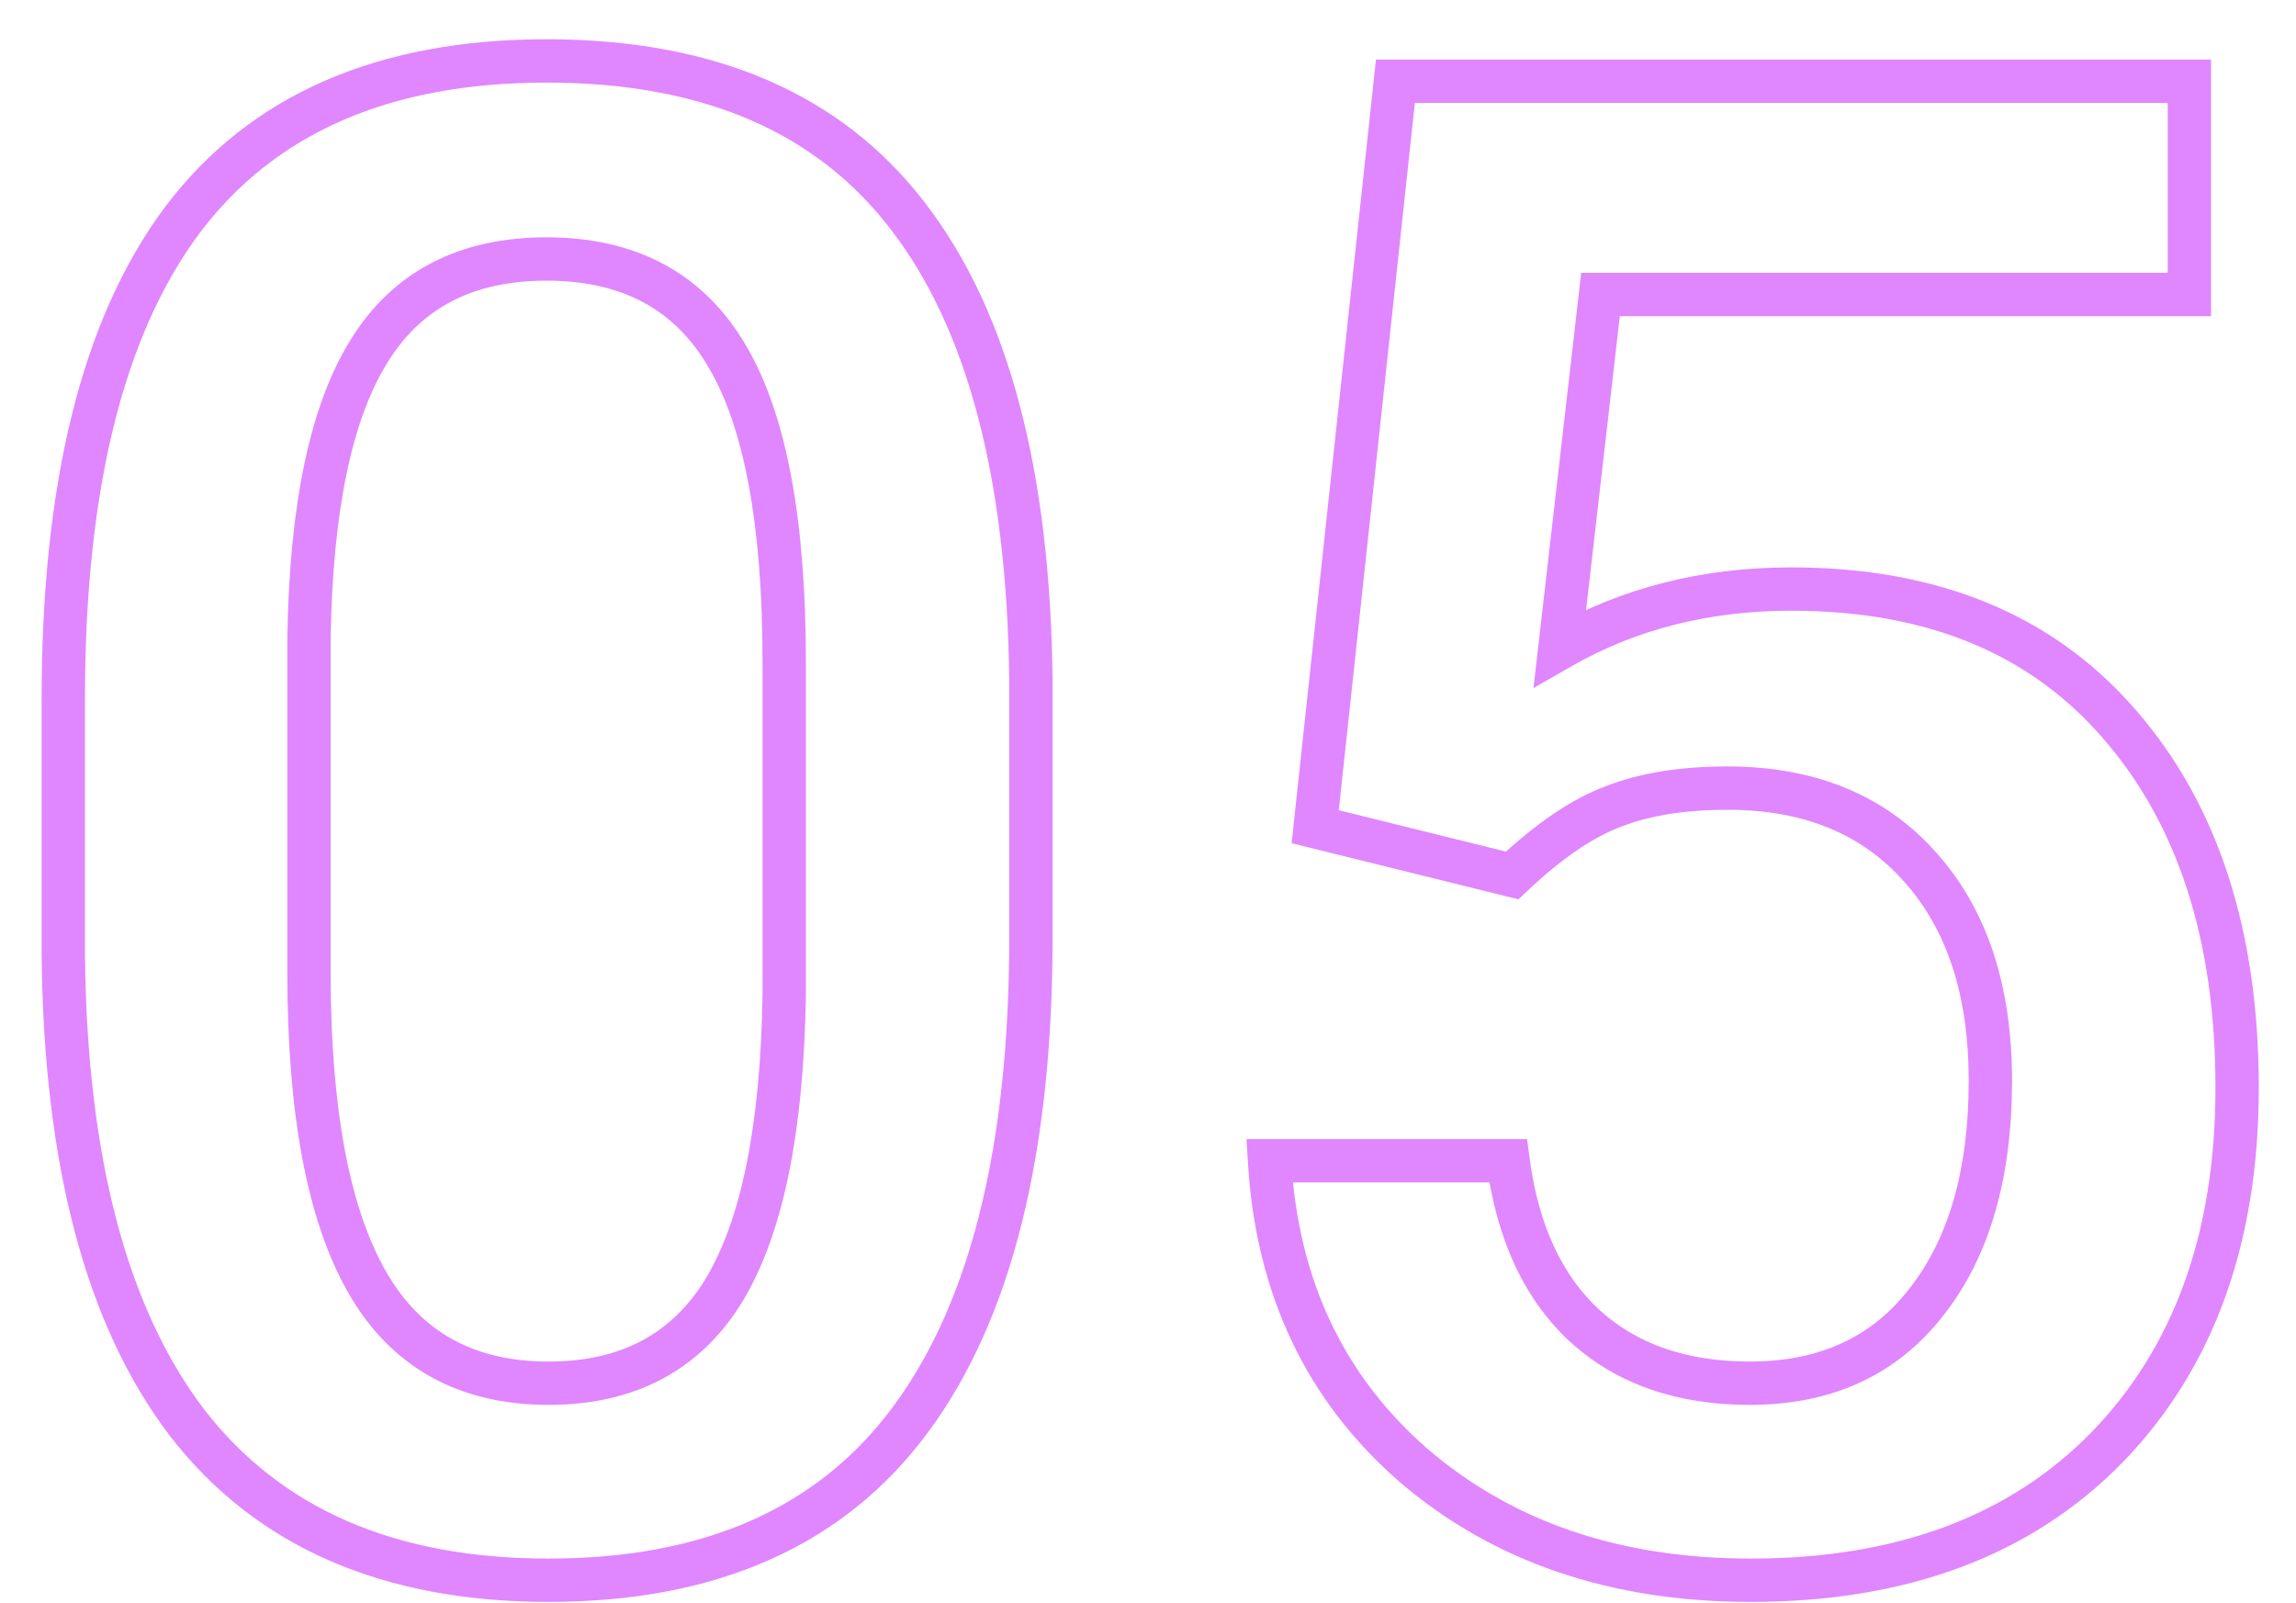 <?xml version="1.0" encoding="UTF-8"?> <svg xmlns="http://www.w3.org/2000/svg" width="53" height="37" viewBox="0 0 53 37" fill="none"> <path d="M21.031 32.742L20.629 32.445L20.628 32.446L21.031 32.742ZM4.32 32.836L3.923 33.139L3.925 33.142L4.32 32.836ZM1.461 22.031L0.961 22.031L0.961 22.036L1.461 22.031ZM4.203 5.086L3.803 4.786L3.802 4.787L4.203 5.086ZM20.961 4.992L20.564 5.296L20.565 5.298L20.961 4.992ZM23.797 15.727L24.297 15.727L24.297 15.722L23.797 15.727ZM16.789 8.227L16.357 8.479L16.358 8.48L16.789 8.227ZM8.516 8.109L8.94 8.374L8.941 8.371L8.516 8.109ZM7.133 14.719L6.633 14.711V14.719H7.133ZM16.719 29.766L17.146 30.026L17.147 30.023L16.719 29.766ZM18.102 22.969L18.602 22.976V22.969H18.102ZM23.297 21.633C23.297 26.49 22.382 30.068 20.629 32.445L21.434 33.039C23.368 30.416 24.297 26.588 24.297 21.633H23.297ZM20.628 32.446C18.915 34.774 16.294 35.969 12.664 35.969V36.969C16.535 36.969 19.491 35.679 21.434 33.038L20.628 32.446ZM12.664 35.969C9.096 35.969 6.476 34.804 4.716 32.53L3.925 33.142C5.914 35.712 8.857 36.969 12.664 36.969V35.969ZM4.718 32.533C2.951 30.217 2.007 26.74 1.961 22.026L0.961 22.036C1.008 26.854 1.971 30.58 3.923 33.139L4.718 32.533ZM1.961 22.031V16.125H0.961V22.031H1.961ZM1.961 16.125C1.961 11.266 2.869 7.713 4.604 5.385L3.802 4.787C1.881 7.365 0.961 11.171 0.961 16.125H1.961ZM4.603 5.386C6.331 3.088 8.969 1.906 12.617 1.906V0.906C8.734 0.906 5.763 2.178 3.803 4.786L4.603 5.386ZM12.617 1.906C16.237 1.906 18.853 3.059 20.564 5.296L21.358 4.688C19.413 2.144 16.466 0.906 12.617 0.906V1.906ZM20.565 5.298C22.314 7.565 23.25 11.016 23.297 15.732L24.297 15.722C24.25 10.906 23.296 7.201 21.357 4.687L20.565 5.298ZM23.297 15.727V21.633H24.297V15.727H23.297ZM18.602 15.258C18.602 12.03 18.165 9.575 17.22 7.973L16.358 8.48C17.164 9.847 17.602 12.079 17.602 15.258H18.602ZM17.221 7.975C16.246 6.304 14.68 5.477 12.617 5.477V6.477C14.367 6.477 15.582 7.149 16.357 8.479L17.221 7.975ZM12.617 5.477C10.608 5.477 9.068 6.259 8.09 7.847L8.941 8.371C9.714 7.116 10.908 6.477 12.617 6.477V5.477ZM8.091 7.845C7.143 9.369 6.68 11.683 6.633 14.711L7.633 14.727C7.679 11.754 8.138 9.663 8.94 8.374L8.091 7.845ZM6.633 14.719V22.453H7.633V14.719H6.633ZM6.633 22.453C6.633 25.67 7.079 28.15 8.034 29.826L8.903 29.331C8.077 27.881 7.633 25.612 7.633 22.453H6.633ZM8.034 29.826C9.02 31.555 10.591 32.422 12.664 32.422V31.422C10.924 31.422 9.698 30.726 8.903 29.331L8.034 29.826ZM12.664 32.422C14.649 32.422 16.171 31.627 17.146 30.026L16.292 29.506C15.516 30.779 14.336 31.422 12.664 31.422V32.422ZM17.147 30.023C18.091 28.455 18.554 26.081 18.602 22.976L17.602 22.961C17.555 26.012 17.096 28.17 16.29 29.508L17.147 30.023ZM18.602 22.969V15.258H17.602V22.969H18.602ZM30.359 19.078L29.862 19.025L29.816 19.459L30.239 19.564L30.359 19.078ZM32.211 1.875V1.375H31.762L31.714 1.821L32.211 1.875ZM50.539 1.875H51.039V1.375H50.539V1.875ZM50.539 6.797V7.297H51.039V6.797H50.539ZM36.945 6.797V6.297H36.499L36.449 6.74L36.945 6.797ZM36.008 14.953L35.511 14.896L35.398 15.88L36.257 15.387L36.008 14.953ZM48.922 16.711L48.544 17.038L48.545 17.04L48.922 16.711ZM48.641 33.398L48.998 33.748L49 33.746L48.641 33.398ZM32.633 33.82L32.305 34.197L32.308 34.2L32.633 33.82ZM29.305 26.789V26.289H28.774L28.806 26.819L29.305 26.789ZM34.812 26.789L35.308 26.724L35.251 26.289H34.812V26.789ZM36.594 30.609L36.255 30.977L36.259 30.98L36.594 30.609ZM44.469 30.047L44.076 29.738L44.074 29.741L44.469 30.047ZM44.328 20.016L43.954 20.347L43.956 20.349L44.328 20.016ZM37.25 18.609L37.423 19.078L37.432 19.075L37.25 18.609ZM34.906 20.203L34.786 20.689L35.051 20.754L35.25 20.567L34.906 20.203ZM30.857 19.132L32.708 1.929L31.714 1.821L29.862 19.025L30.857 19.132ZM32.211 2.375H50.539V1.375H32.211V2.375ZM50.039 1.875V6.797H51.039V1.875H50.039ZM50.539 6.297H36.945V7.297H50.539V6.297ZM36.449 6.74L35.511 14.896L36.505 15.01L37.442 6.854L36.449 6.74ZM36.257 15.387C37.752 14.528 39.446 14.094 41.352 14.094V13.094C39.288 13.094 37.419 13.566 35.759 14.52L36.257 15.387ZM41.352 14.094C44.486 14.094 46.859 15.09 48.544 17.038L49.3 16.384C47.391 14.176 44.718 13.094 41.352 13.094V14.094ZM48.545 17.04C50.258 19.004 51.141 21.673 51.141 25.102H52.141C52.141 21.499 51.211 18.574 49.299 16.382L48.545 17.04ZM51.141 25.102C51.141 28.469 50.173 31.1 48.282 33.05L49 33.746C51.108 31.572 52.141 28.672 52.141 25.102H51.141ZM48.283 33.049C46.397 34.979 43.795 35.969 40.414 35.969V36.969C44.002 36.969 46.884 35.911 48.998 33.748L48.283 33.049ZM40.414 35.969C37.389 35.969 34.916 35.117 32.958 33.441L32.308 34.2C34.474 36.055 37.189 36.969 40.414 36.969V35.969ZM32.961 33.443C31.023 31.757 29.968 29.543 29.804 26.759L28.806 26.819C28.985 29.848 30.148 32.321 32.305 34.197L32.961 33.443ZM29.305 27.289H34.812V26.289H29.305V27.289ZM34.317 26.855C34.547 28.595 35.179 29.988 36.255 30.977L36.932 30.241C36.071 29.449 35.516 28.296 35.308 26.724L34.317 26.855ZM36.259 30.98C37.337 31.954 38.73 32.422 40.391 32.422V31.422C38.926 31.422 37.788 31.015 36.929 30.238L36.259 30.98ZM40.391 32.422C42.276 32.422 43.789 31.739 44.864 30.353L44.074 29.741C43.211 30.854 42.005 31.422 40.391 31.422V32.422ZM44.862 30.356C45.936 28.991 46.445 27.166 46.445 24.938H45.445C45.445 27.021 44.97 28.602 44.076 29.738L44.862 30.356ZM46.445 24.938C46.445 22.773 45.882 21.001 44.7 19.682L43.956 20.349C44.93 21.437 45.445 22.946 45.445 24.938H46.445ZM44.703 19.684C43.514 18.34 41.883 17.688 39.875 17.688V18.688C41.648 18.688 42.986 19.253 43.954 20.347L44.703 19.684ZM39.875 17.688C38.801 17.688 37.861 17.834 37.068 18.144L37.432 19.075C38.077 18.823 38.886 18.688 39.875 18.688V17.688ZM37.077 18.14C36.271 18.438 35.433 19.018 34.563 19.84L35.25 20.567C36.067 19.794 36.792 19.312 37.423 19.078L37.077 18.14ZM35.026 19.718L30.48 18.593L30.239 19.564L34.786 20.689L35.026 19.718Z" fill="#E086FF"></path> </svg> 